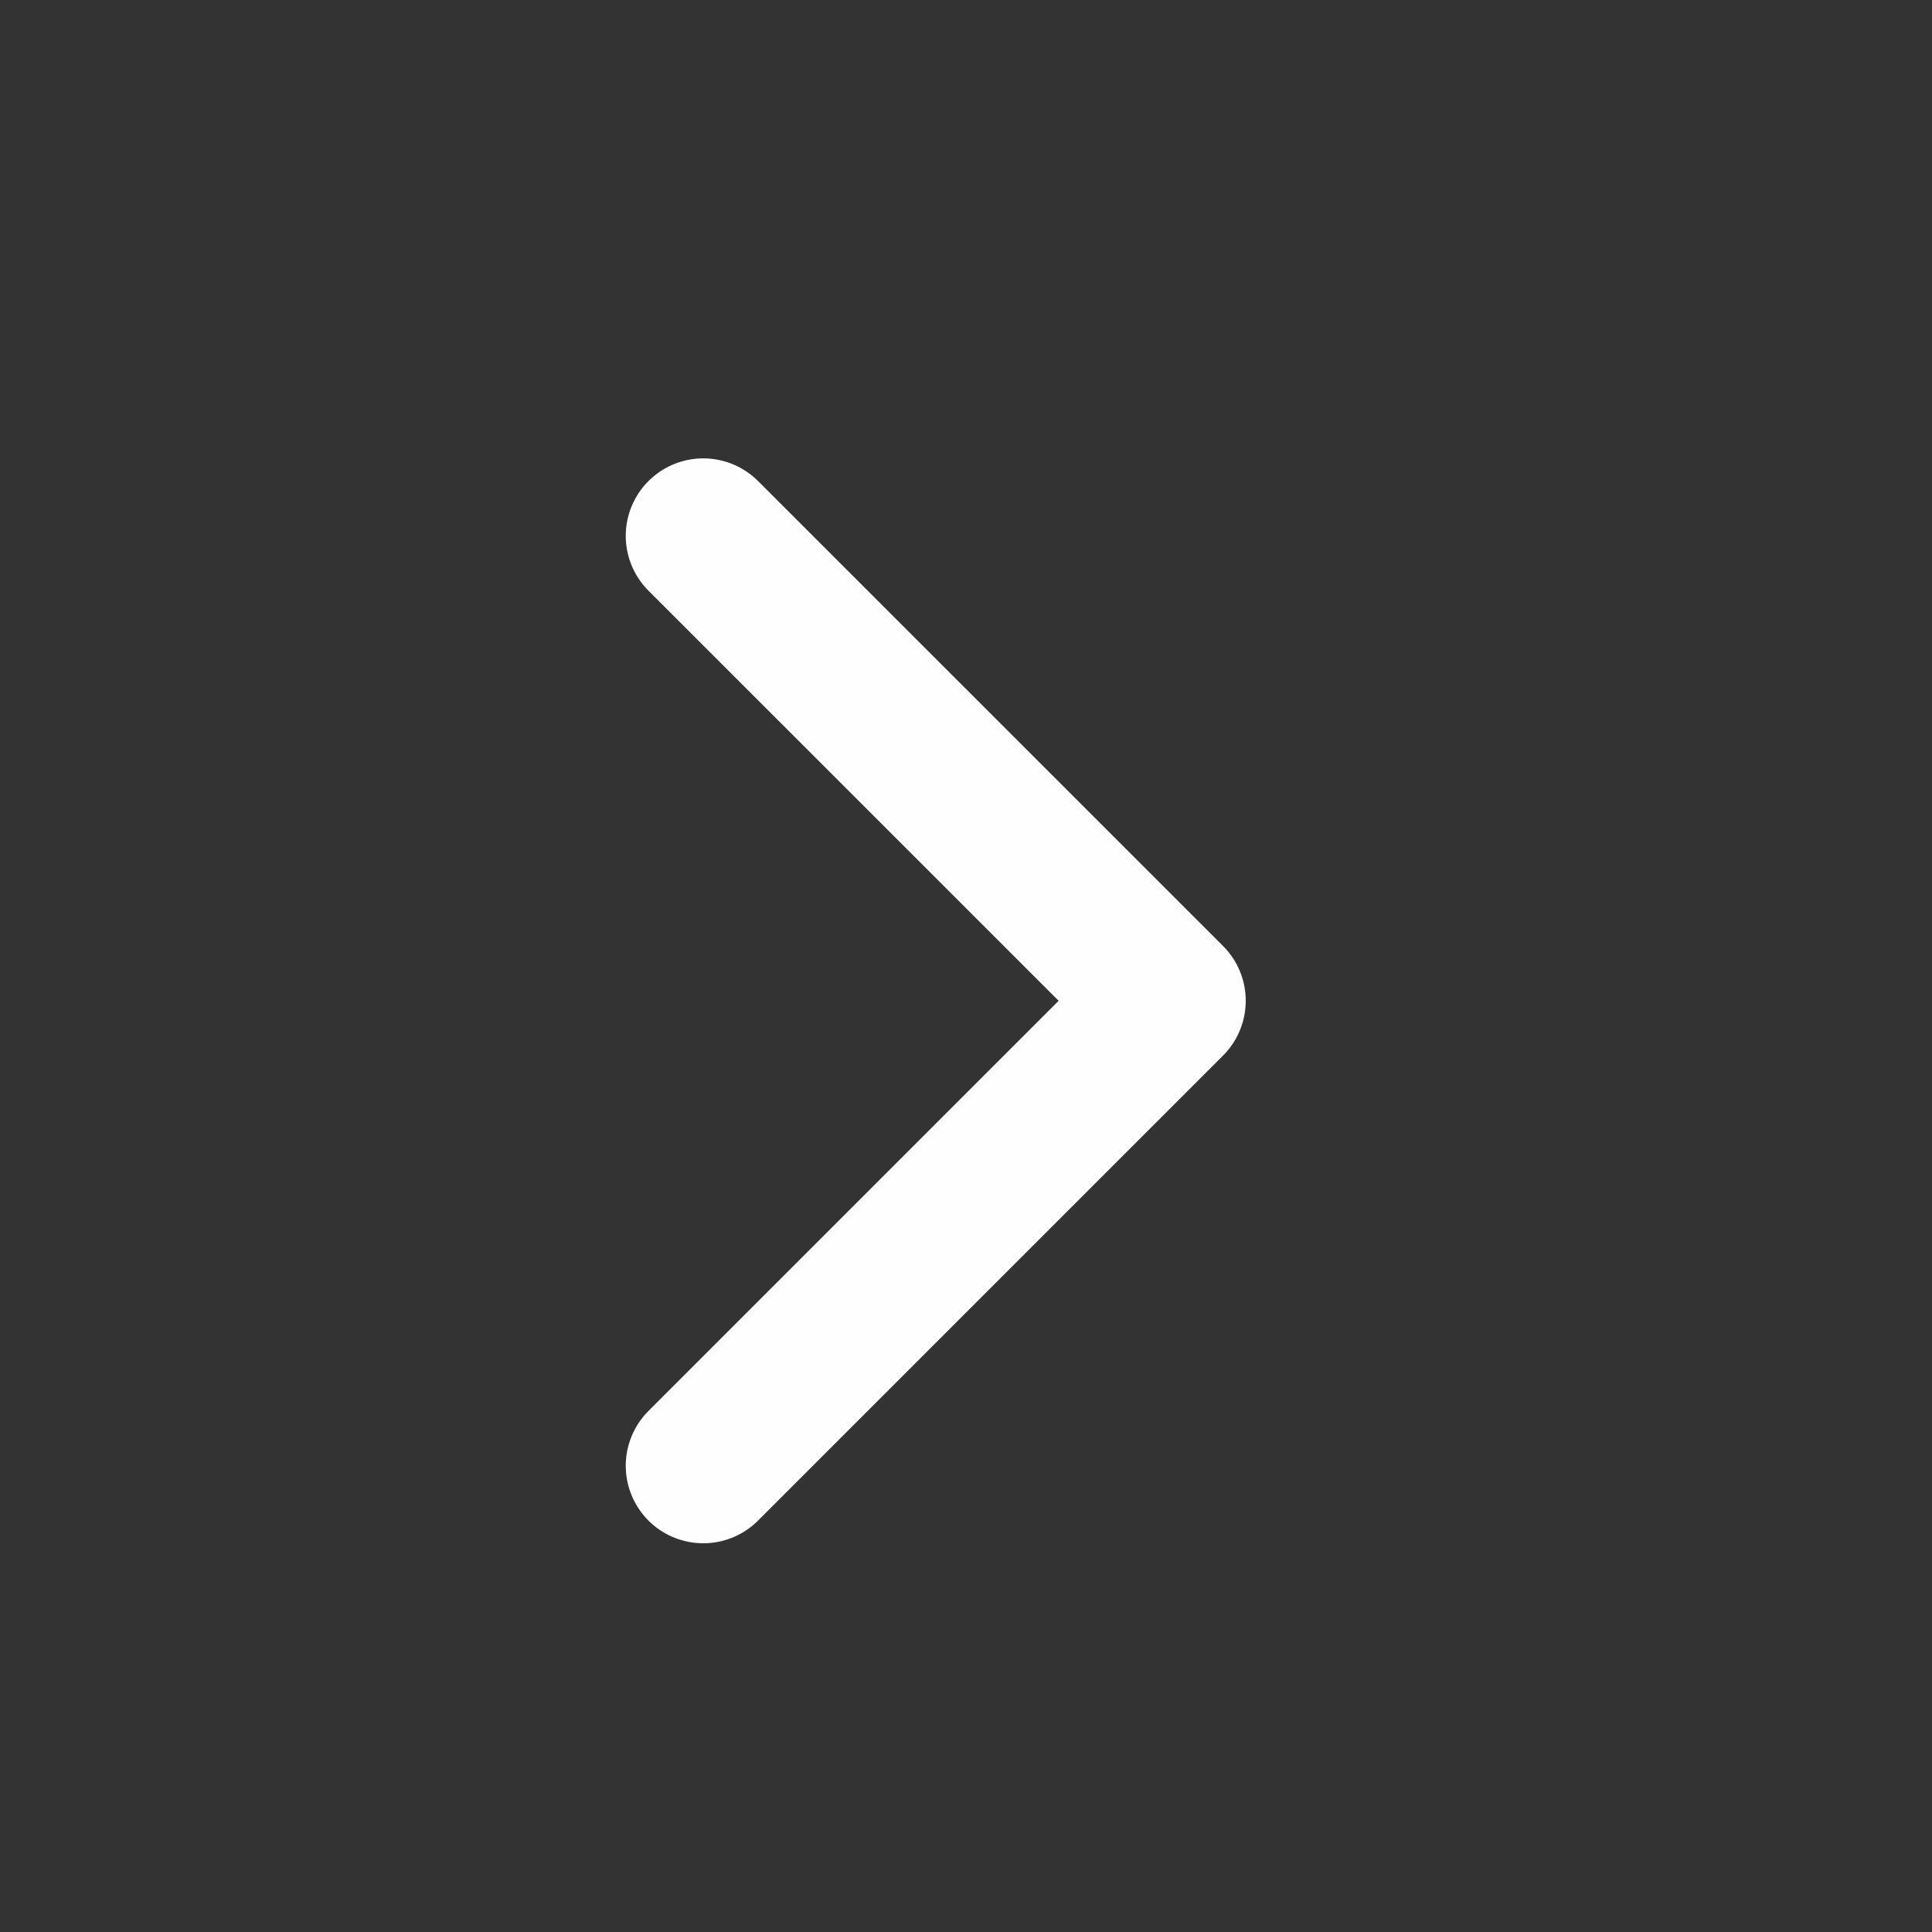 <svg width="22" height="22" viewBox="0 0 22 22" fill="none" xmlns="http://www.w3.org/2000/svg">
<rect x="0" y="0" width="22" height="22" fill="#333333" stroke="none"/>
<path d="M8.008 16.691L13.303 11.396L8.008 6.102" stroke="#FEFEFE" stroke-width="1.765" stroke-linecap="round" stroke-linejoin="round"/>
</svg>
